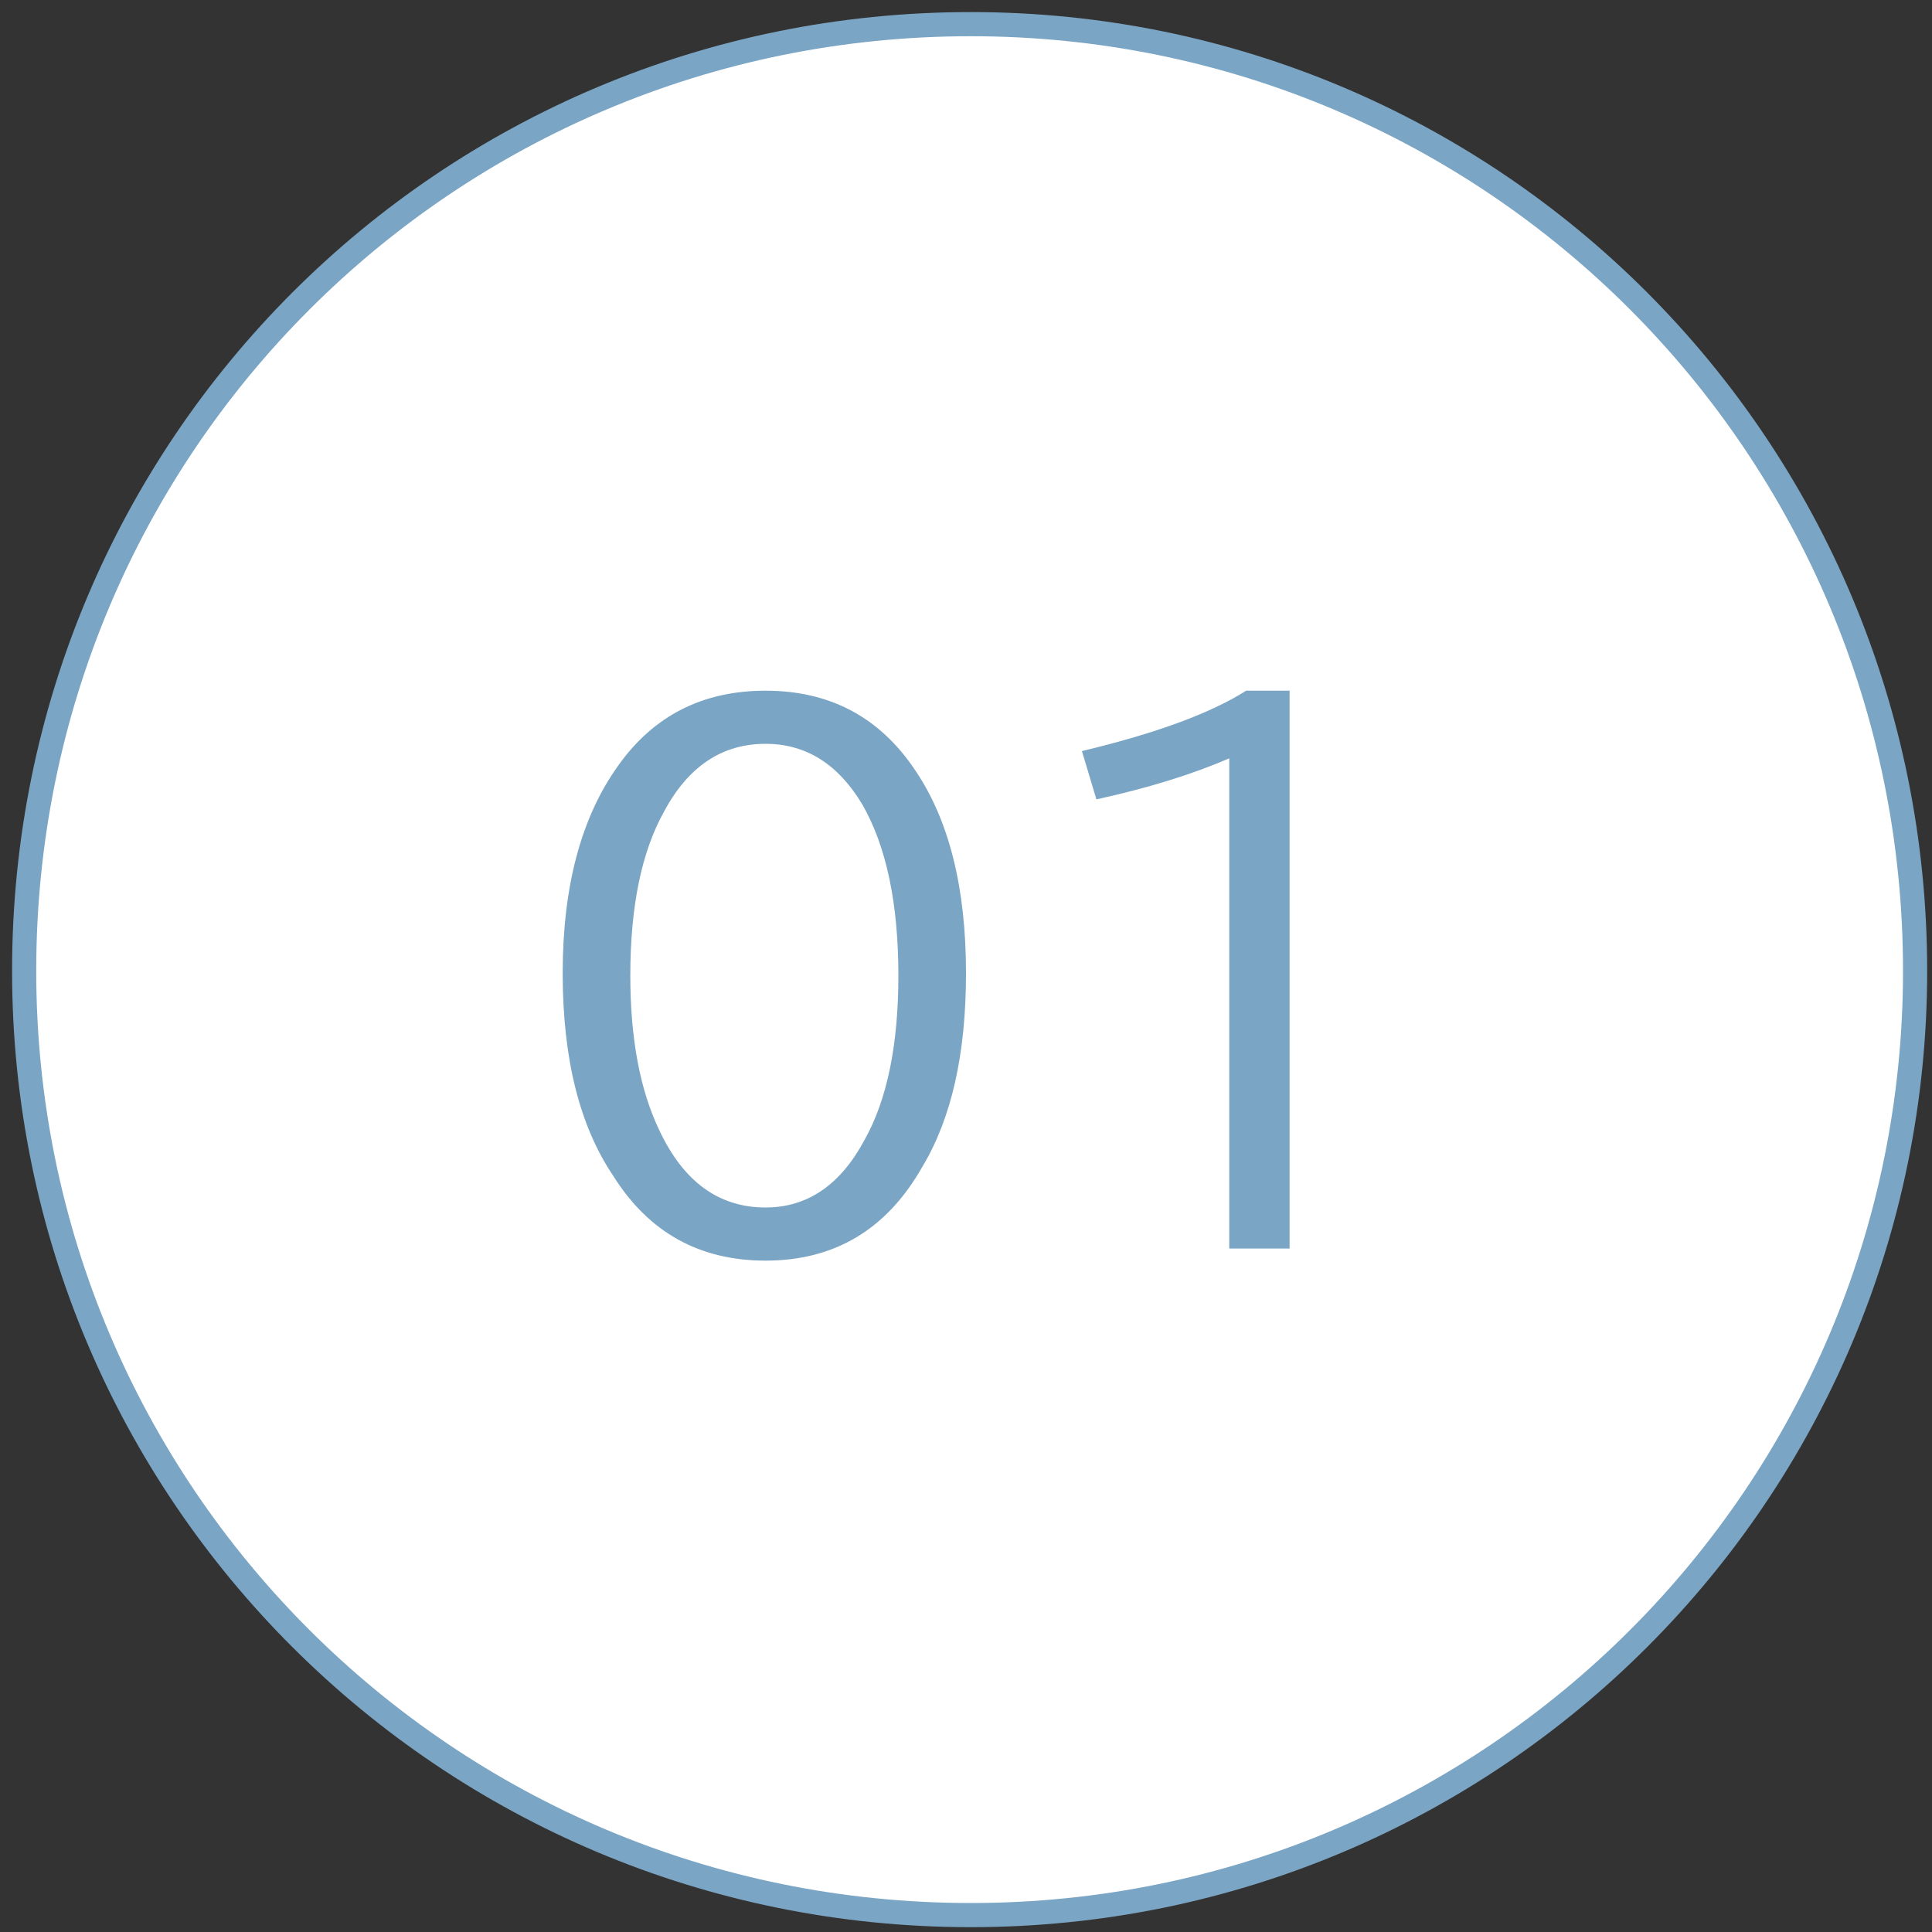 <?xml version="1.0" encoding="UTF-8"?>
<svg xmlns="http://www.w3.org/2000/svg" version="1.2" viewBox="0 0 80 80" width="80" height="80">
  <rect x="0" y="0" width="80" height="80" fill="#333333" stroke="none"/>
  <title>image</title>
  <style>
		.s0 { fill: #ffffff;stroke: #7aa5c4 } 
		.s1 { fill: #7aa5c4 } 
	</style>
  <path class="s0" d="m40.2 79.3c21.6 0 39.1-17.5 39.1-39.1 0-21.7-17.5-39.2-39.1-39.2-21.7 0-39.2 17.5-39.2 39.2 0 21.6 17.5 39.1 39.2 39.1z"></path>
  <path class="s1" d="m31.7 28.6q4 0 6.2 3.3 2.1 3.1 2.1 8.4 0 5-1.8 8-2.2 3.9-6.5 3.9-4.1 0-6.3-3.5-2.1-3.1-2.1-8.4 0-5.4 2.3-8.6 2.2-3.1 6.1-3.1zm0 2.2q-2.7 0-4.2 2.8-1.4 2.5-1.4 6.8 0 3.9 1.2 6.4 1.5 3.2 4.4 3.2 2.6 0 4.1-2.8 1.4-2.5 1.4-6.8 0-4.5-1.5-7.1-1.5-2.5-4-2.5zm19.2 20.9v-20.3q-2.3 1-5.5 1.7l-0.6-2q4.6-1.1 6.8-2.5h1.8v23.1z"></path>
</svg>
